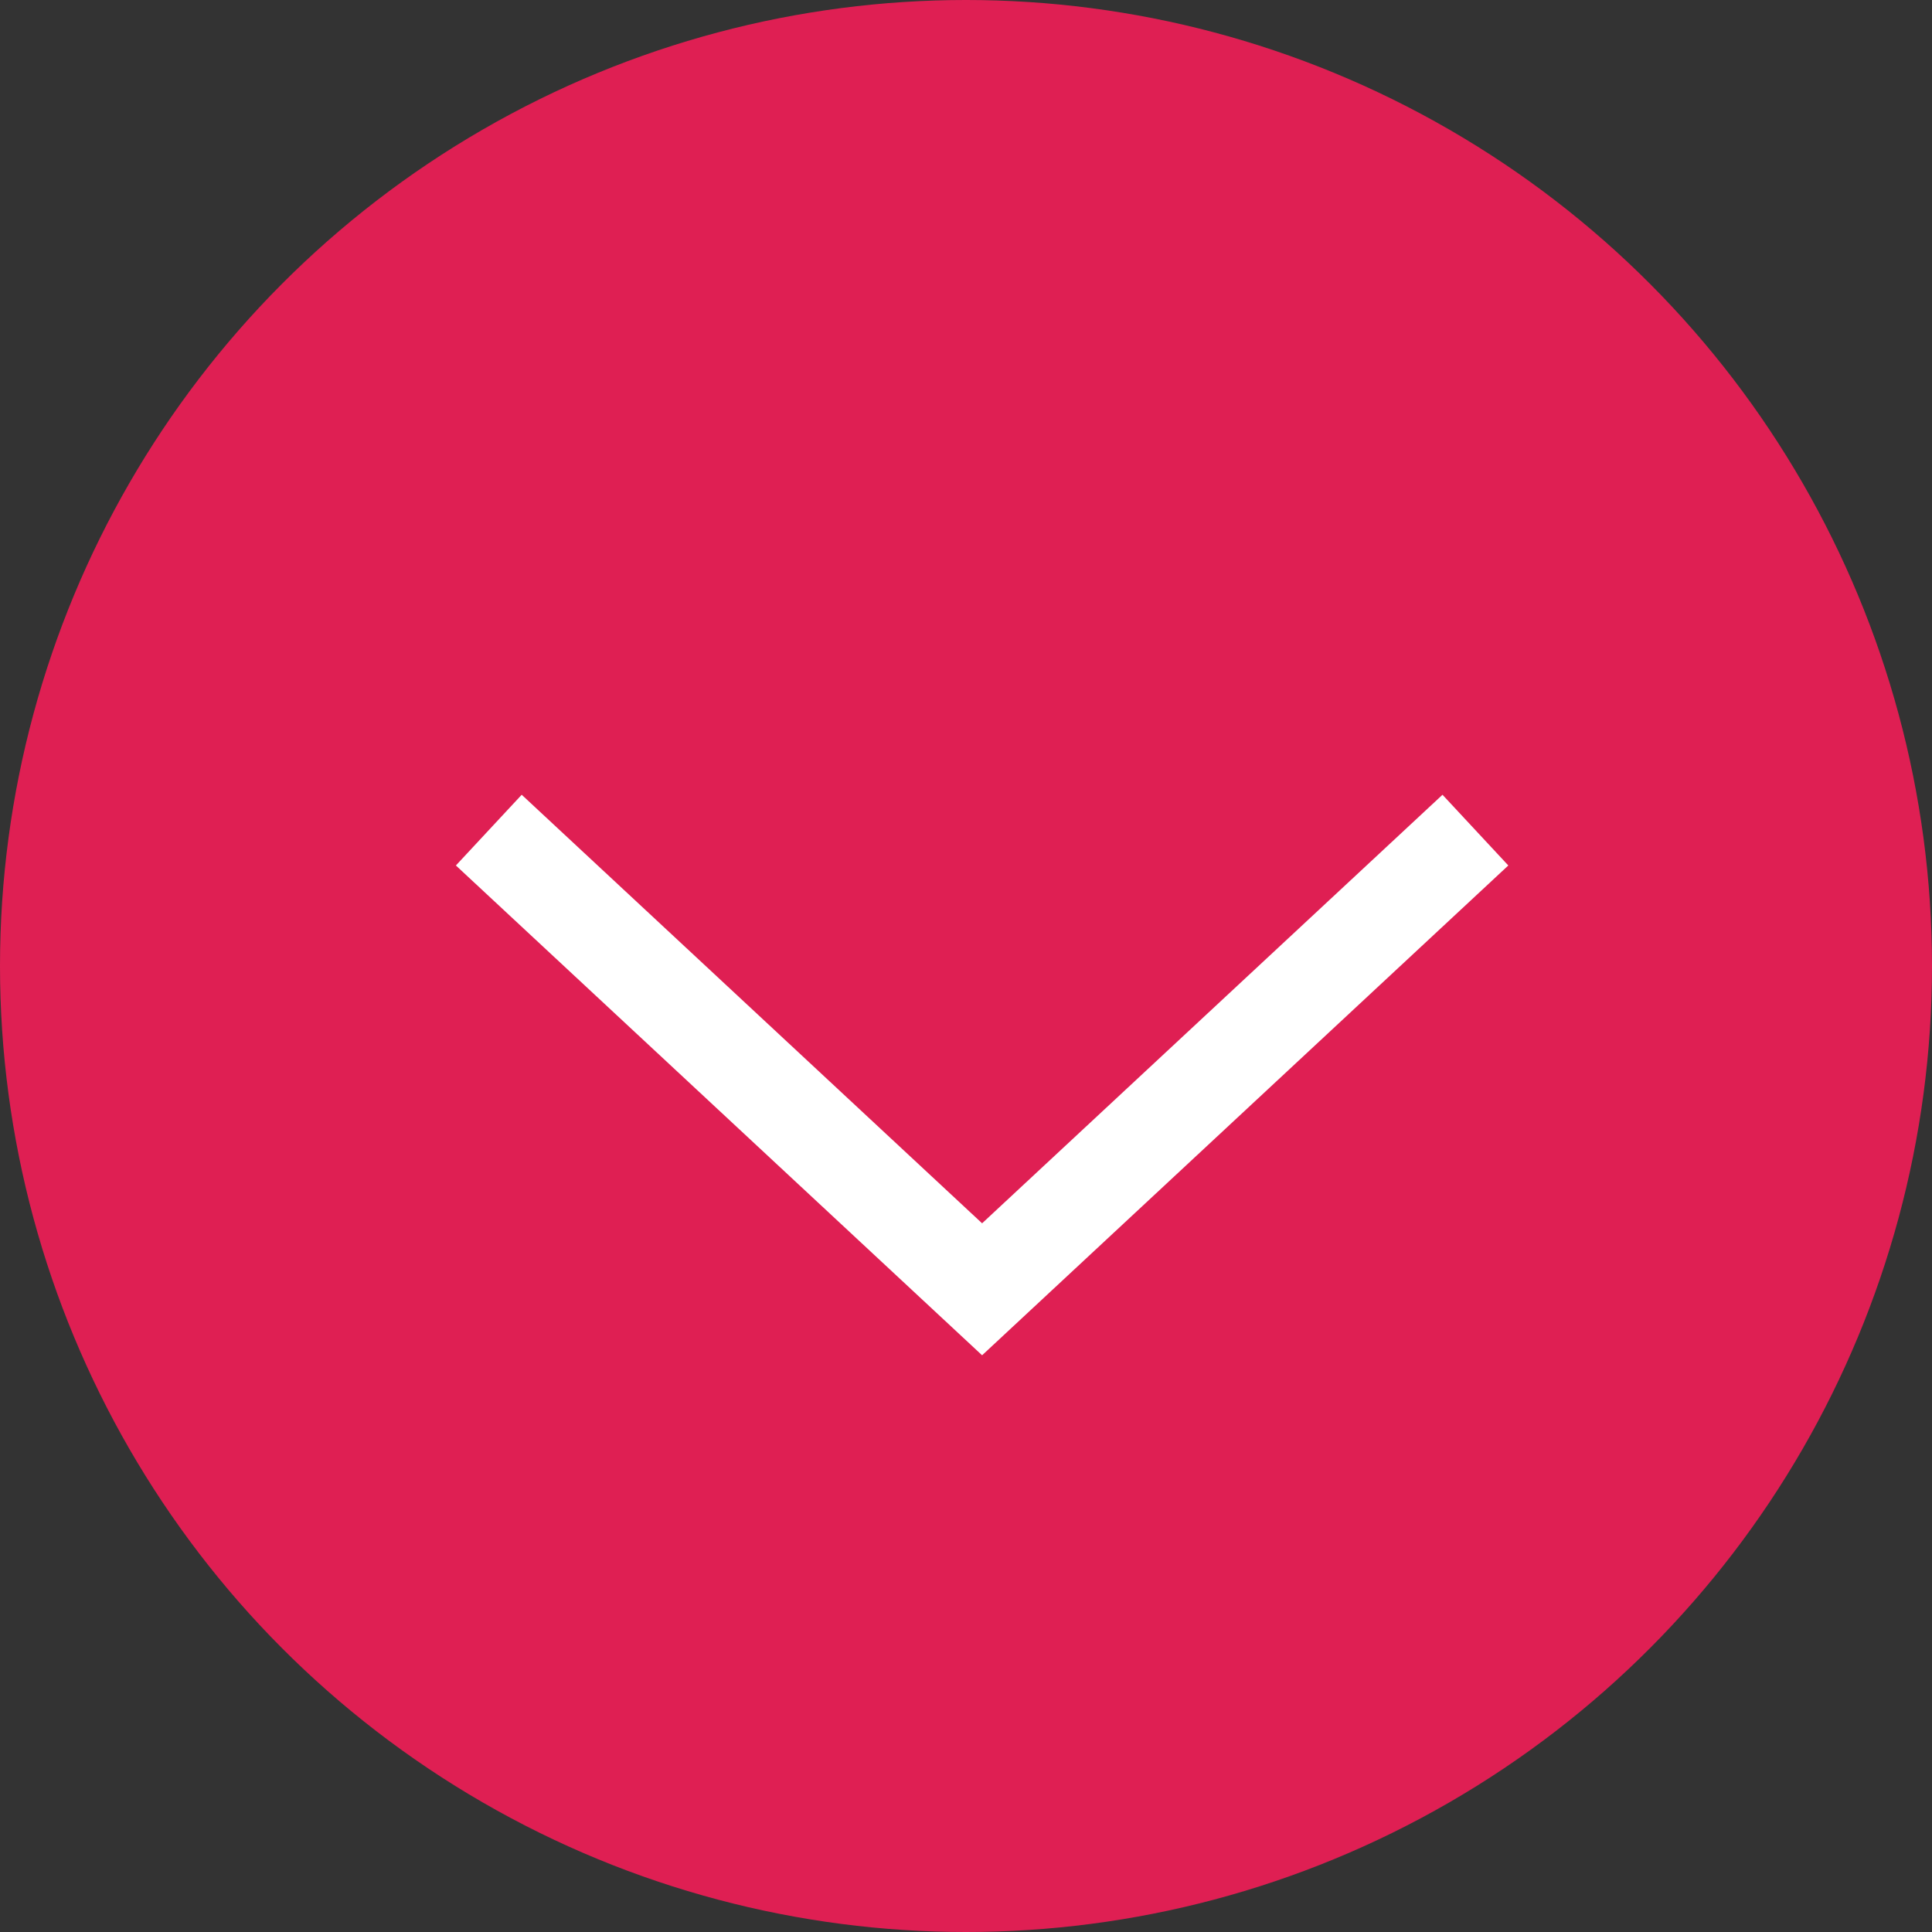 <svg xmlns="http://www.w3.org/2000/svg" viewBox="0 0 60 60"><rect x="0" y="0" width="60" height="60" fill="#333333" stroke="none"/><circle cx="30" cy="30" r="30" fill="#df1f53"/><path fill="none" stroke="#fff" stroke-miterlimit="10" stroke-width="3" d="M45.82 25.78L30.5 40.04 15.18 25.78"/></svg>